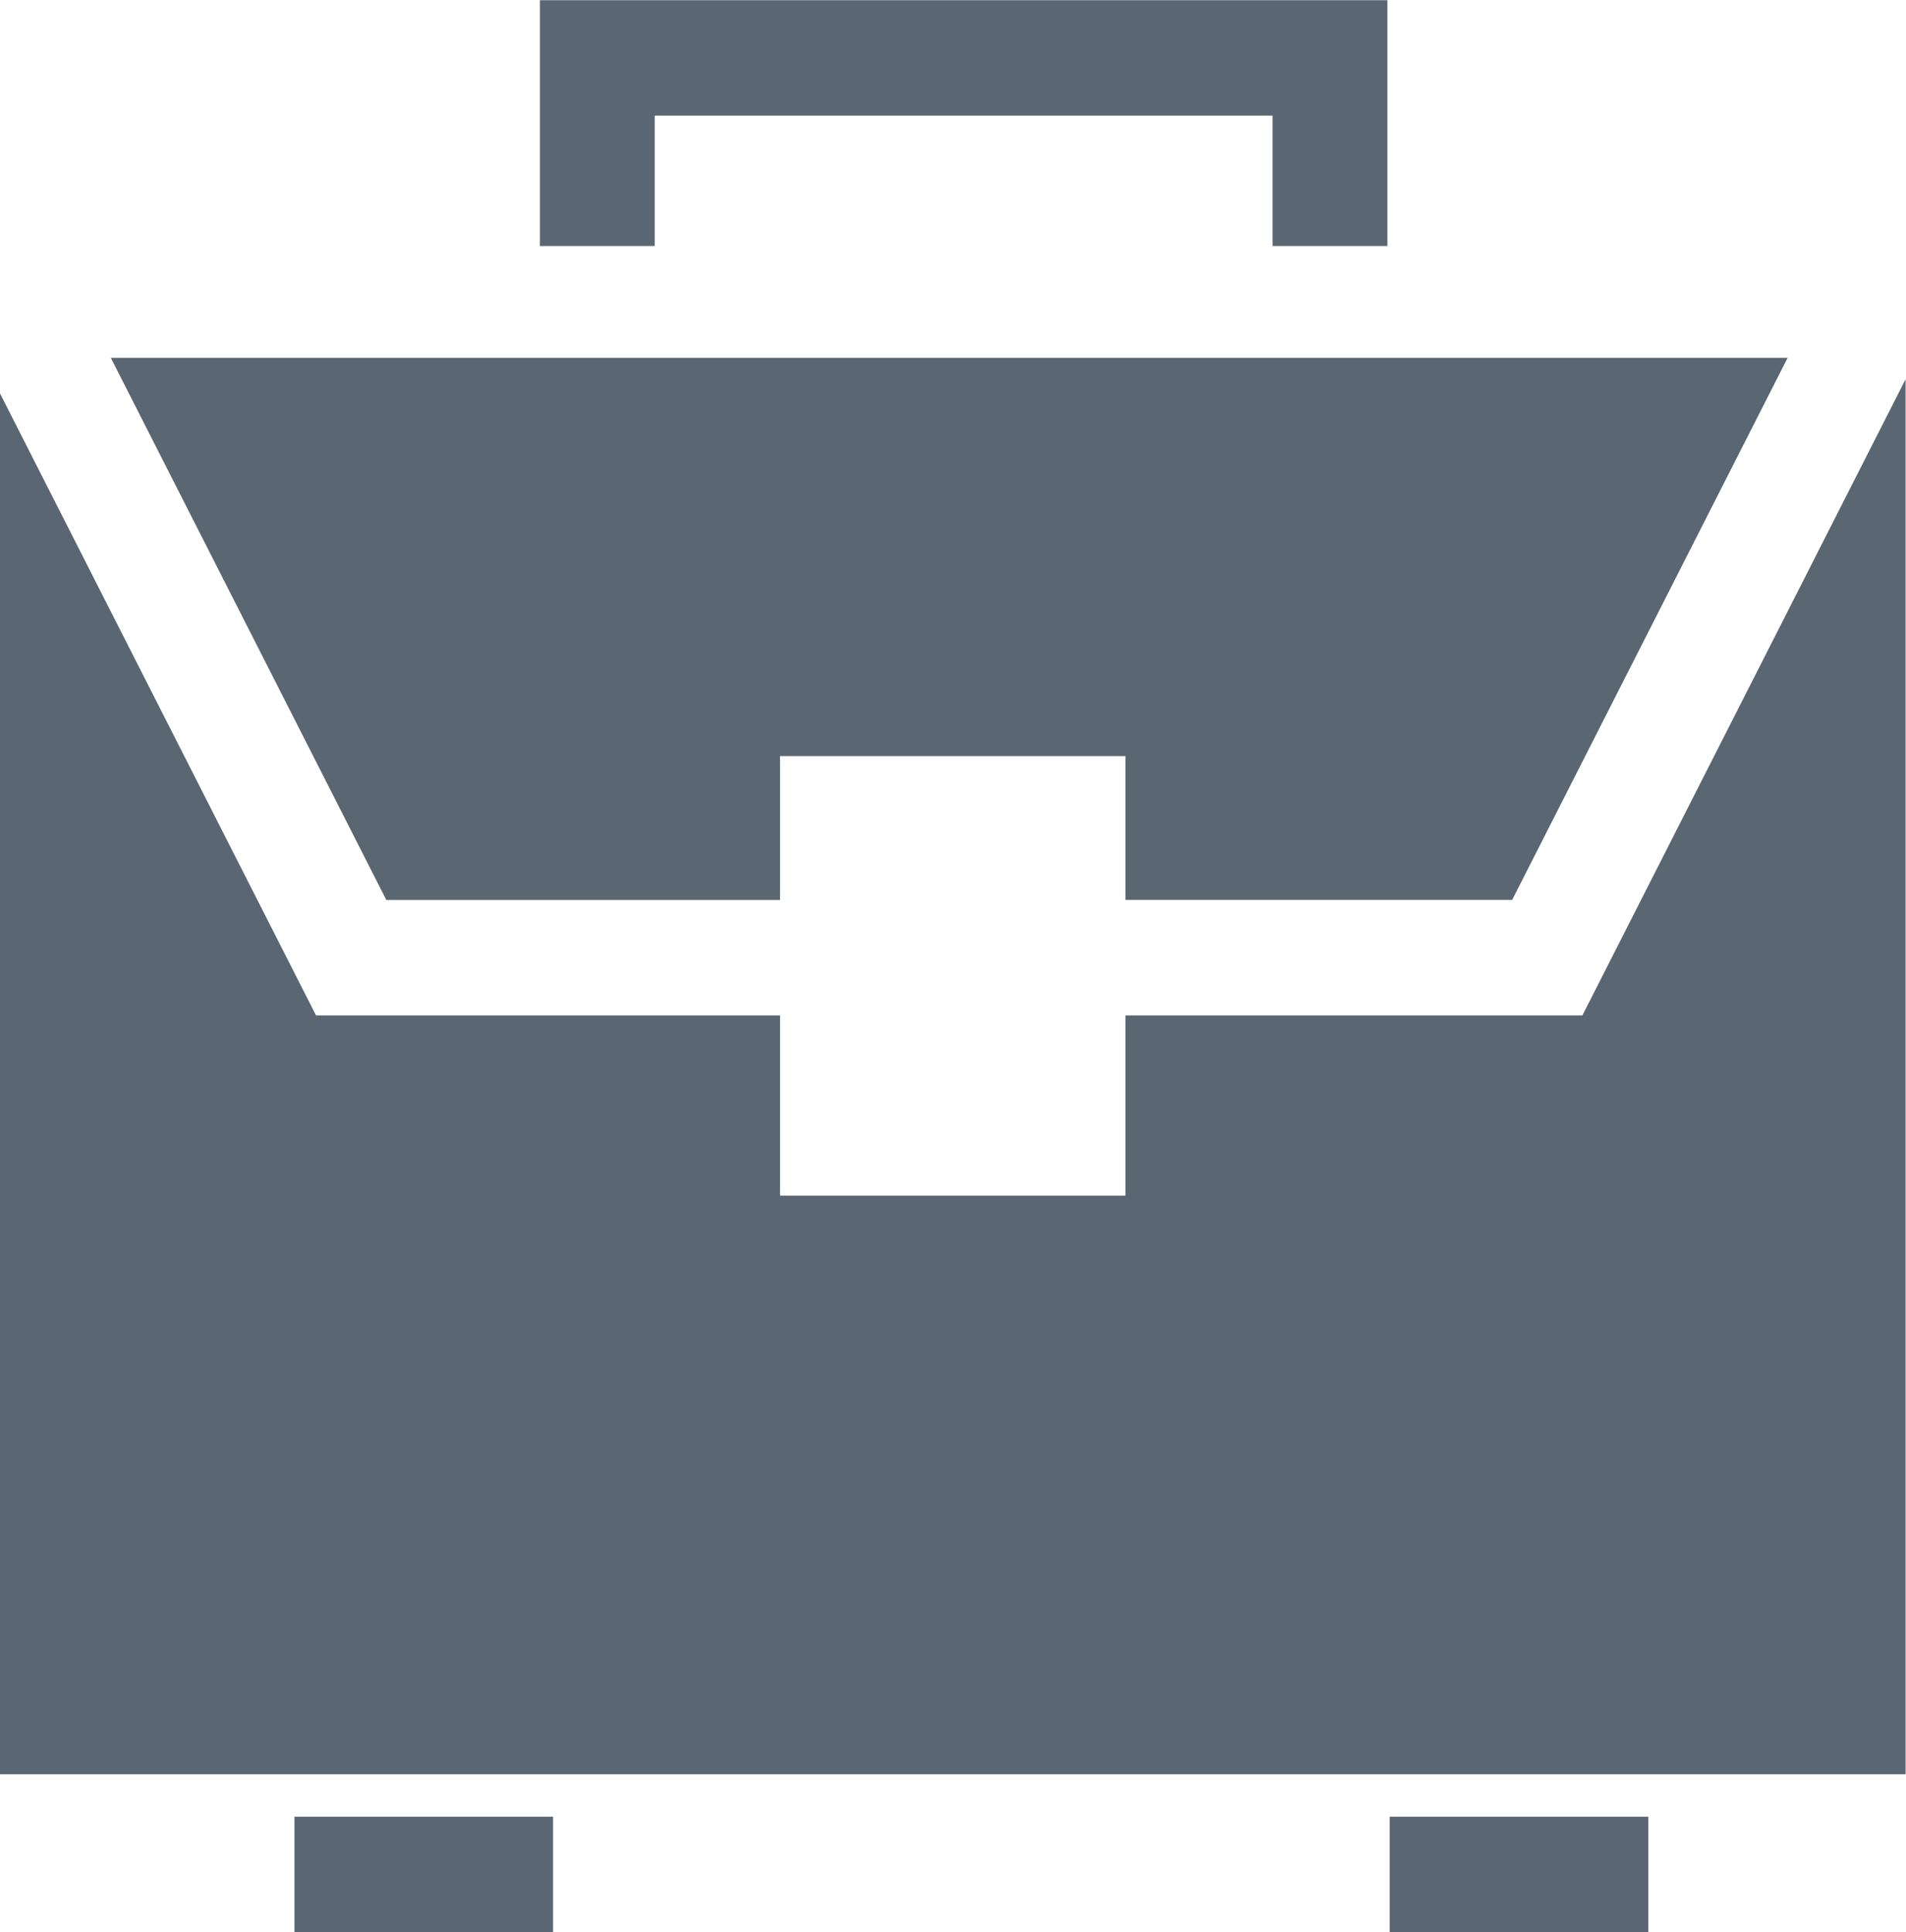 <svg xmlns="http://www.w3.org/2000/svg" width="63.813" height="64.688" viewBox="0 0 63.813 64.688">
  <defs>
    <style>
      .cls-1 {
        fill: #5a6672;
        fill-rule: evenodd;
      }
    </style>
  </defs>
  <path id="arbeitsrecht" class="cls-1" d="M865.2,36.58h-3.843V32.215H840.67V36.58h-3.843V28.35H865.2v8.23Zm4.176,21.894,9.224-18.15H822.46l9.224,18.15h13.182V53.657H856.43v4.816h12.942Zm2.352,3.865H856.43v6.033H844.866V62.339H829.331L818.749,41.514v46.23h63.8V41.04Zm2.206,30.691h-8.658V89.165h8.658v3.865Zm-36.667,0h-8.658V89.165h8.658v3.865Z" transform="translate(-818.75 -28.344)"/>
</svg>
